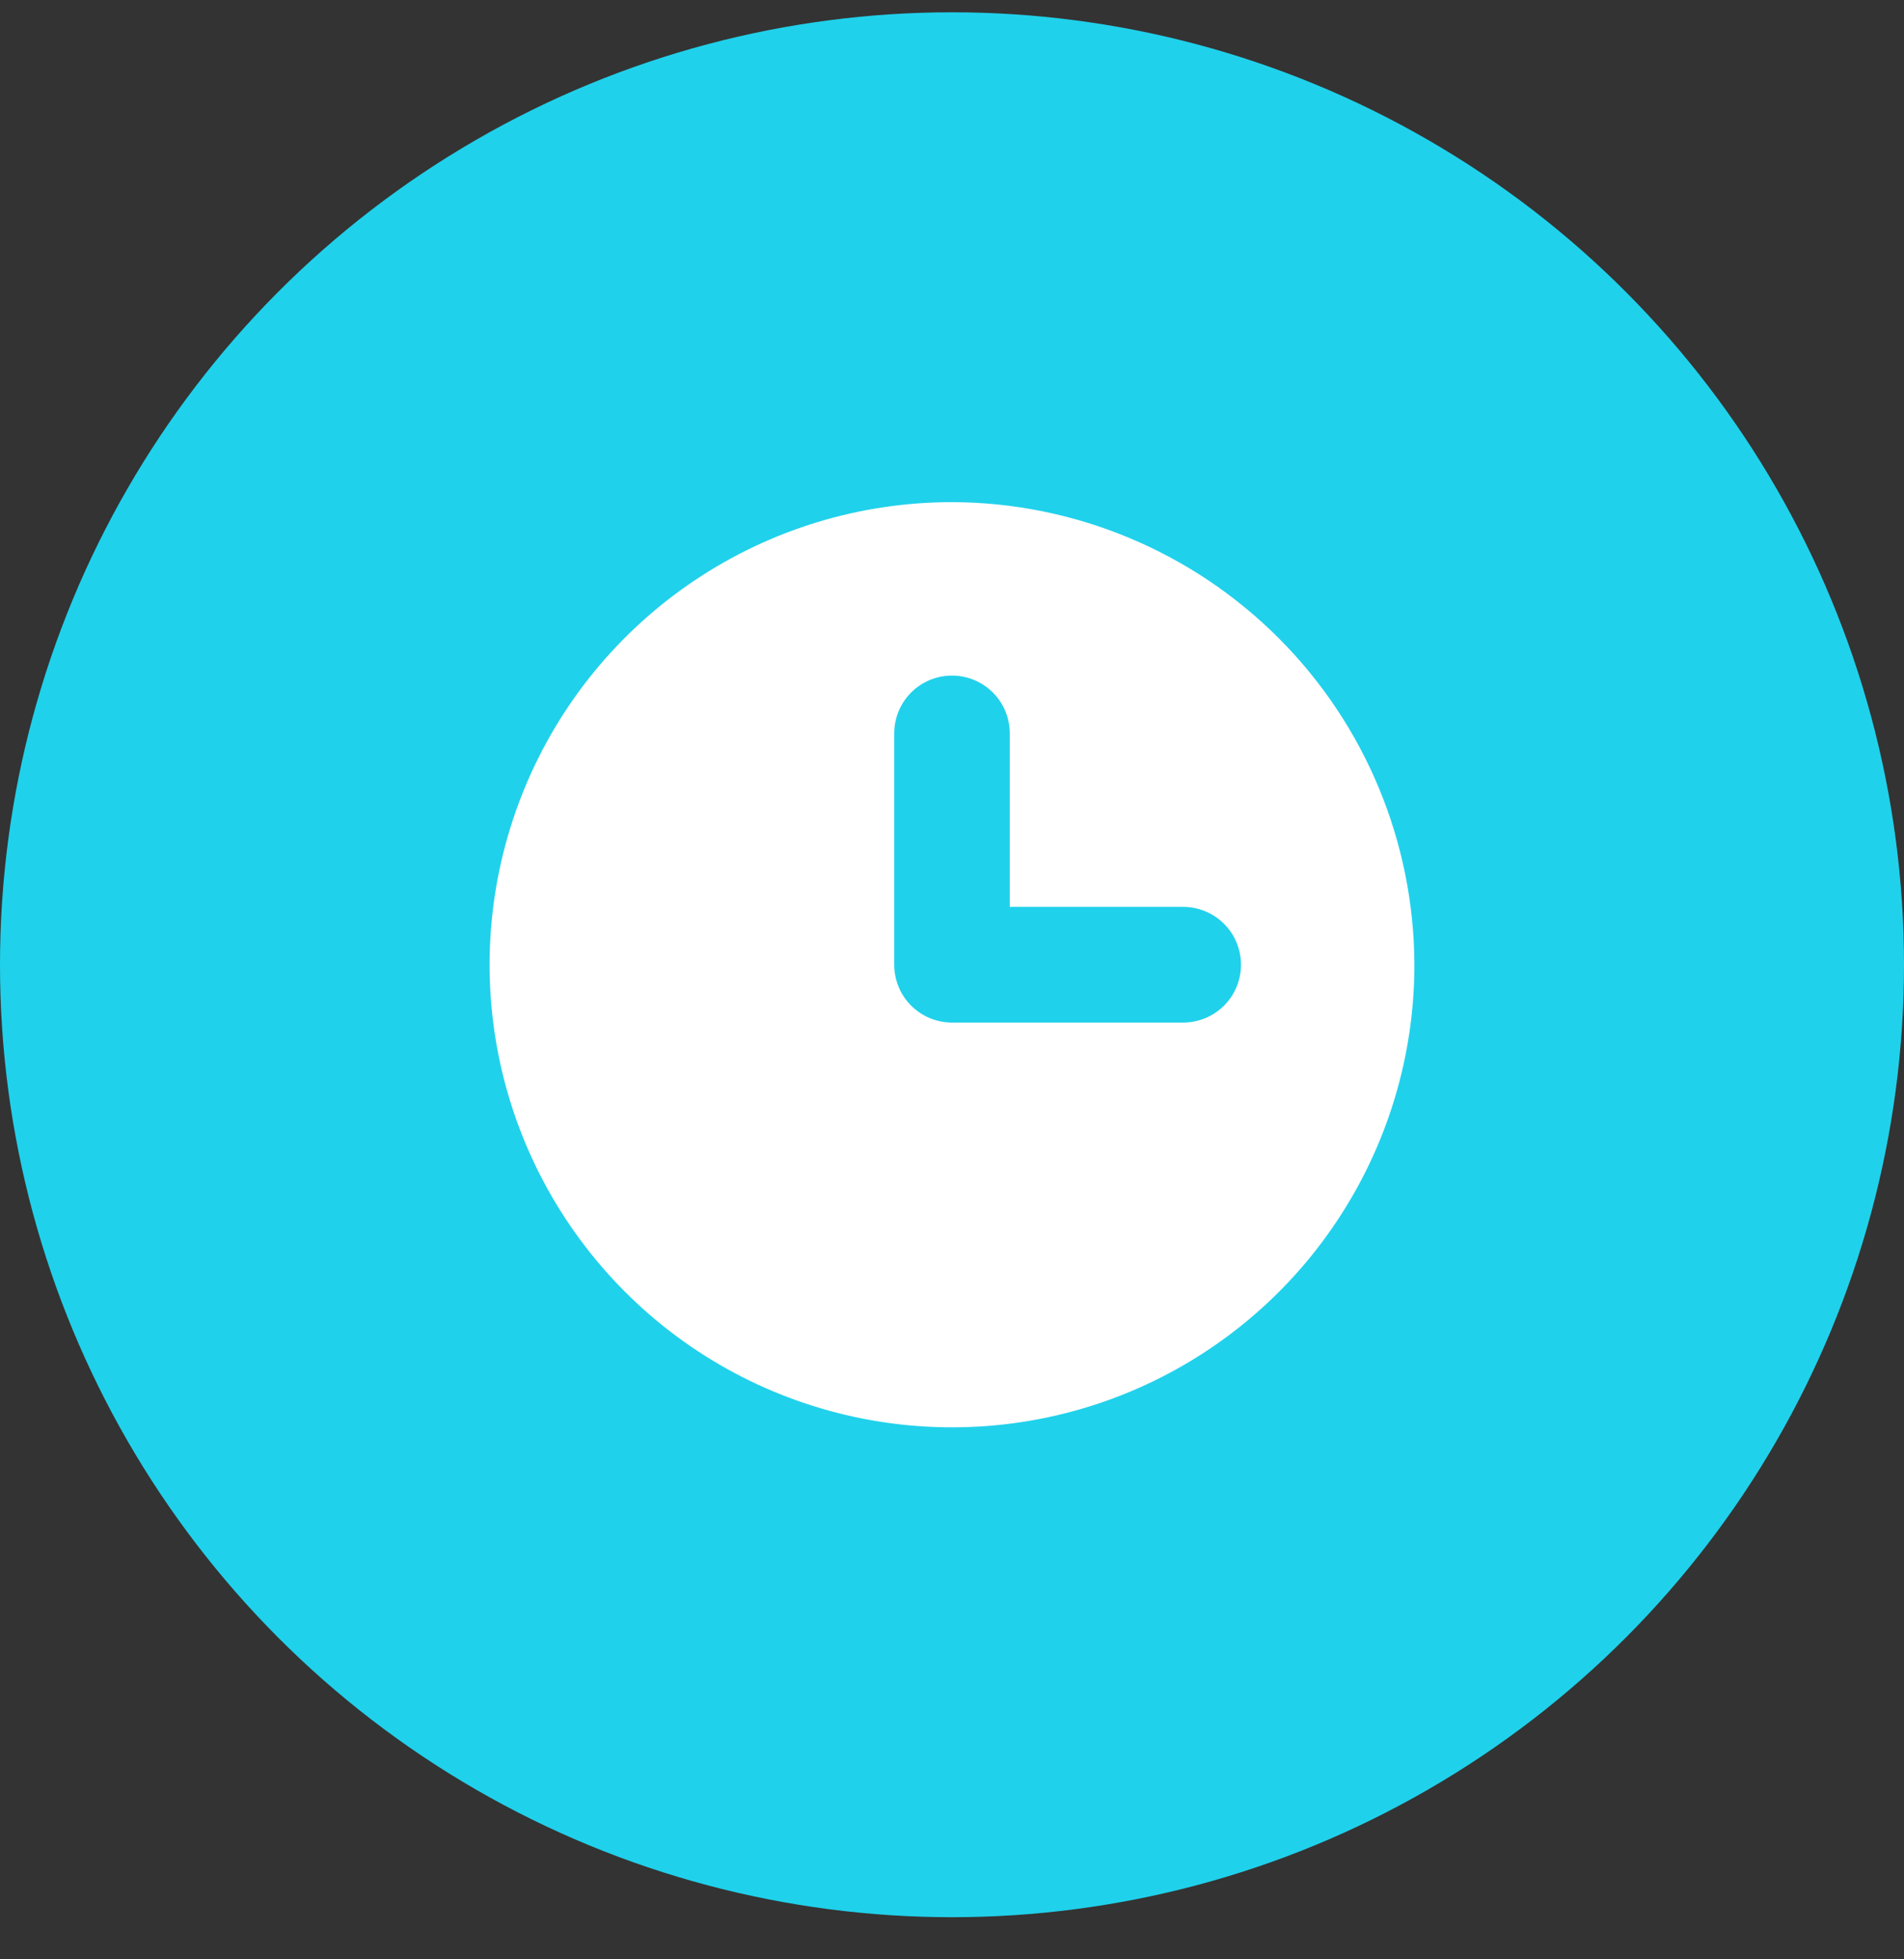 <svg width="35" height="36" viewBox="0 0 35 36" fill="none" xmlns="http://www.w3.org/2000/svg">
<rect x="0" y="0" width="35" height="36" fill="#333333" stroke="none"/>
<circle cx="17.5" cy="17.5" r="17.5" transform="matrix(1 0 0 -1 0 35.226)" fill="#20D1EB"/>
<path d="M17.5 9.226C15.819 9.226 14.175 9.724 12.778 10.658C11.38 11.592 10.29 12.92 9.647 14.473C9.004 16.026 8.835 17.735 9.163 19.384C9.491 21.033 10.301 22.547 11.49 23.736C12.678 24.925 14.193 25.734 15.842 26.062C17.491 26.39 19.2 26.222 20.753 25.579C22.306 24.935 23.634 23.846 24.567 22.448C25.502 21.05 26 19.407 26 17.726C25.993 15.473 25.096 13.315 23.503 11.723C21.91 10.13 19.752 9.232 17.5 9.226ZM21.75 18.788H17.5C17.218 18.788 16.948 18.676 16.749 18.477C16.549 18.278 16.438 18.007 16.438 17.726V13.476C16.438 13.194 16.549 12.924 16.749 12.724C16.948 12.525 17.218 12.413 17.5 12.413C17.782 12.413 18.052 12.525 18.251 12.724C18.451 12.924 18.562 13.194 18.562 13.476V16.663H21.75C22.032 16.663 22.302 16.775 22.501 16.974C22.701 17.174 22.812 17.444 22.812 17.726C22.812 18.007 22.701 18.278 22.501 18.477C22.302 18.676 22.032 18.788 21.75 18.788Z" fill="white"/>
</svg>
